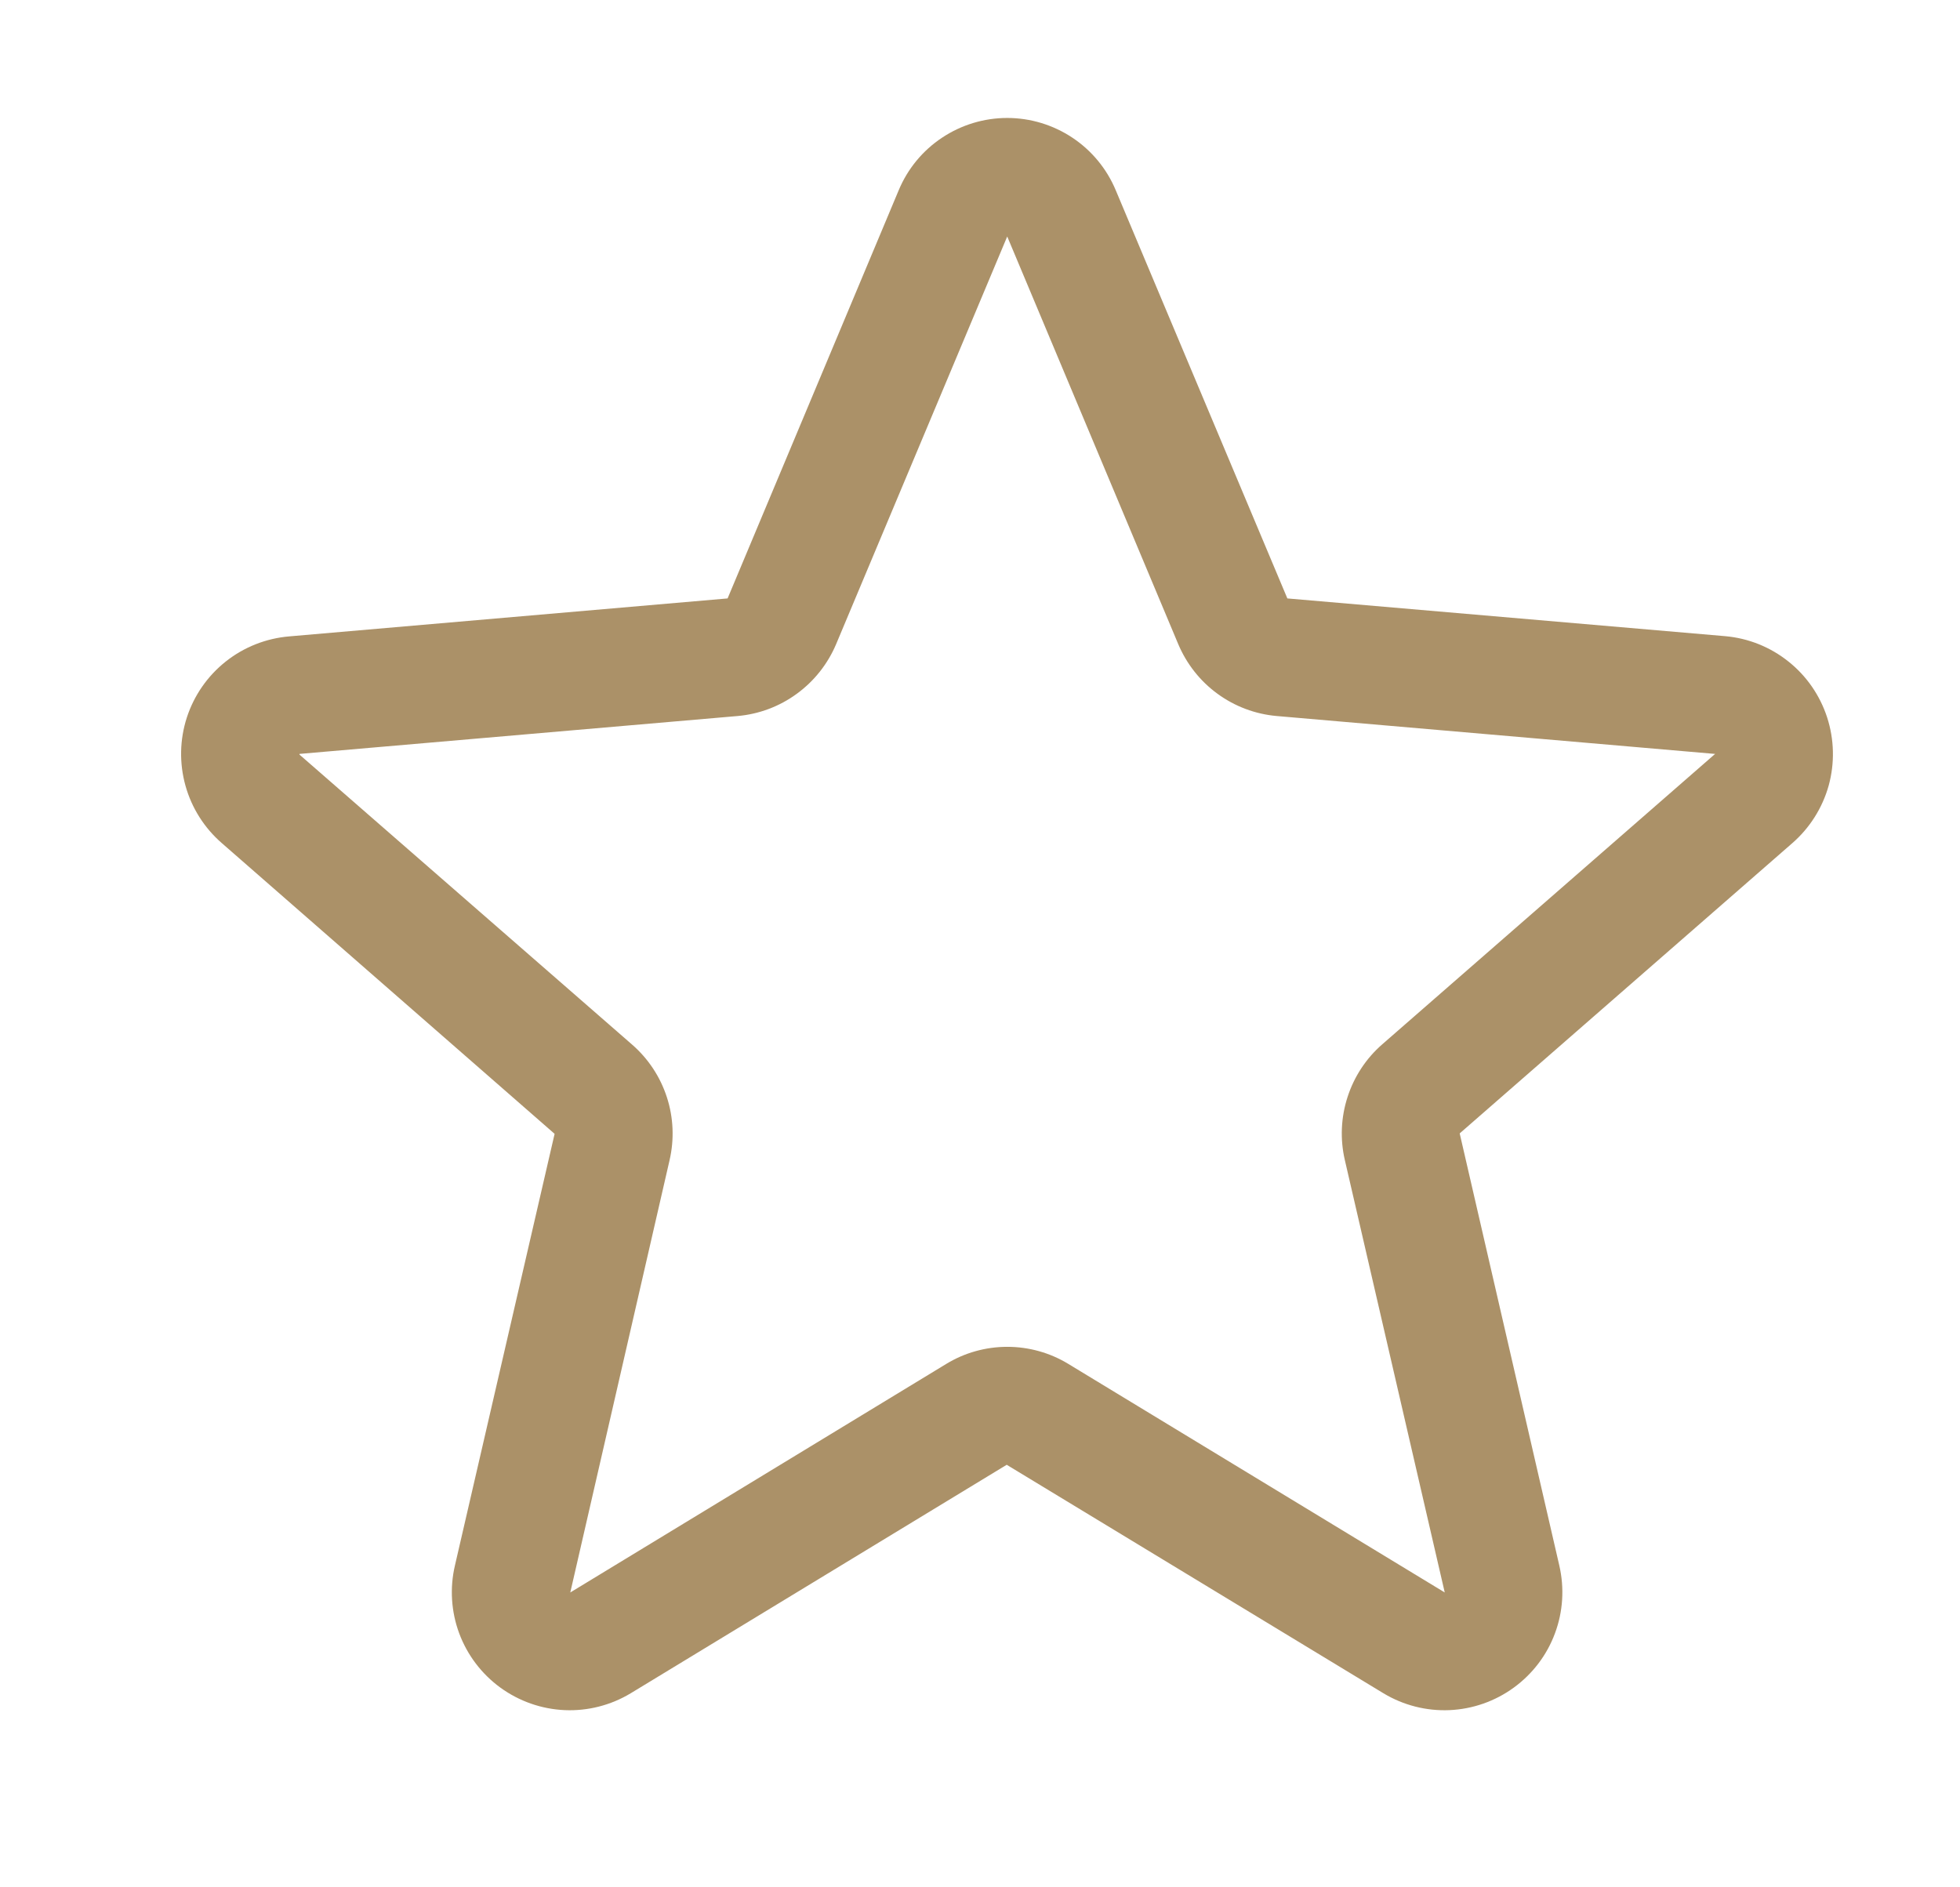 <svg xmlns="http://www.w3.org/2000/svg" fill="none" viewBox="0 0 27 26" height="26" width="27">
<path fill="#AB9168" d="M25.169 9.881C25.07 9.578 24.885 9.31 24.635 9.112C24.386 8.913 24.084 8.792 23.766 8.764L17.734 8.244L15.37 2.621C15.247 2.326 15.039 2.074 14.773 1.897C14.507 1.72 14.194 1.625 13.875 1.625C13.555 1.625 13.243 1.72 12.977 1.897C12.71 2.074 12.503 2.326 12.38 2.621L10.023 8.244L3.984 8.767C3.665 8.794 3.361 8.914 3.11 9.113C2.859 9.312 2.673 9.58 2.574 9.884C2.475 10.189 2.469 10.516 2.555 10.824C2.641 11.132 2.816 11.408 3.058 11.617L7.64 15.62L6.267 21.566C6.194 21.877 6.215 22.203 6.326 22.502C6.438 22.802 6.635 23.061 6.893 23.249C7.152 23.437 7.46 23.545 7.779 23.559C8.098 23.573 8.414 23.492 8.688 23.327L13.868 20.179L19.058 23.327C19.332 23.492 19.648 23.573 19.968 23.559C20.287 23.545 20.595 23.437 20.853 23.249C21.111 23.061 21.309 22.802 21.42 22.502C21.532 22.203 21.552 21.877 21.48 21.566L20.108 15.614L24.688 11.617C24.93 11.407 25.105 11.13 25.191 10.822C25.276 10.513 25.268 10.186 25.169 9.881ZM23.623 10.389L19.042 14.386C18.819 14.58 18.654 14.831 18.563 15.113C18.472 15.394 18.459 15.694 18.526 15.982L19.902 21.938L14.716 18.789C14.463 18.635 14.172 18.554 13.876 18.554C13.579 18.554 13.289 18.635 13.036 18.789L7.856 21.938L9.223 15.986C9.29 15.698 9.278 15.398 9.187 15.117C9.096 14.835 8.93 14.584 8.707 14.39L4.125 10.395C4.124 10.392 4.124 10.389 4.125 10.386L10.162 9.864C10.456 9.838 10.739 9.732 10.977 9.557C11.216 9.383 11.403 9.146 11.518 8.874L13.875 3.258L16.231 8.874C16.346 9.146 16.532 9.383 16.771 9.557C17.01 9.732 17.292 9.838 17.587 9.864L23.625 10.386V10.393L23.623 10.389Z"></path>
</svg>
